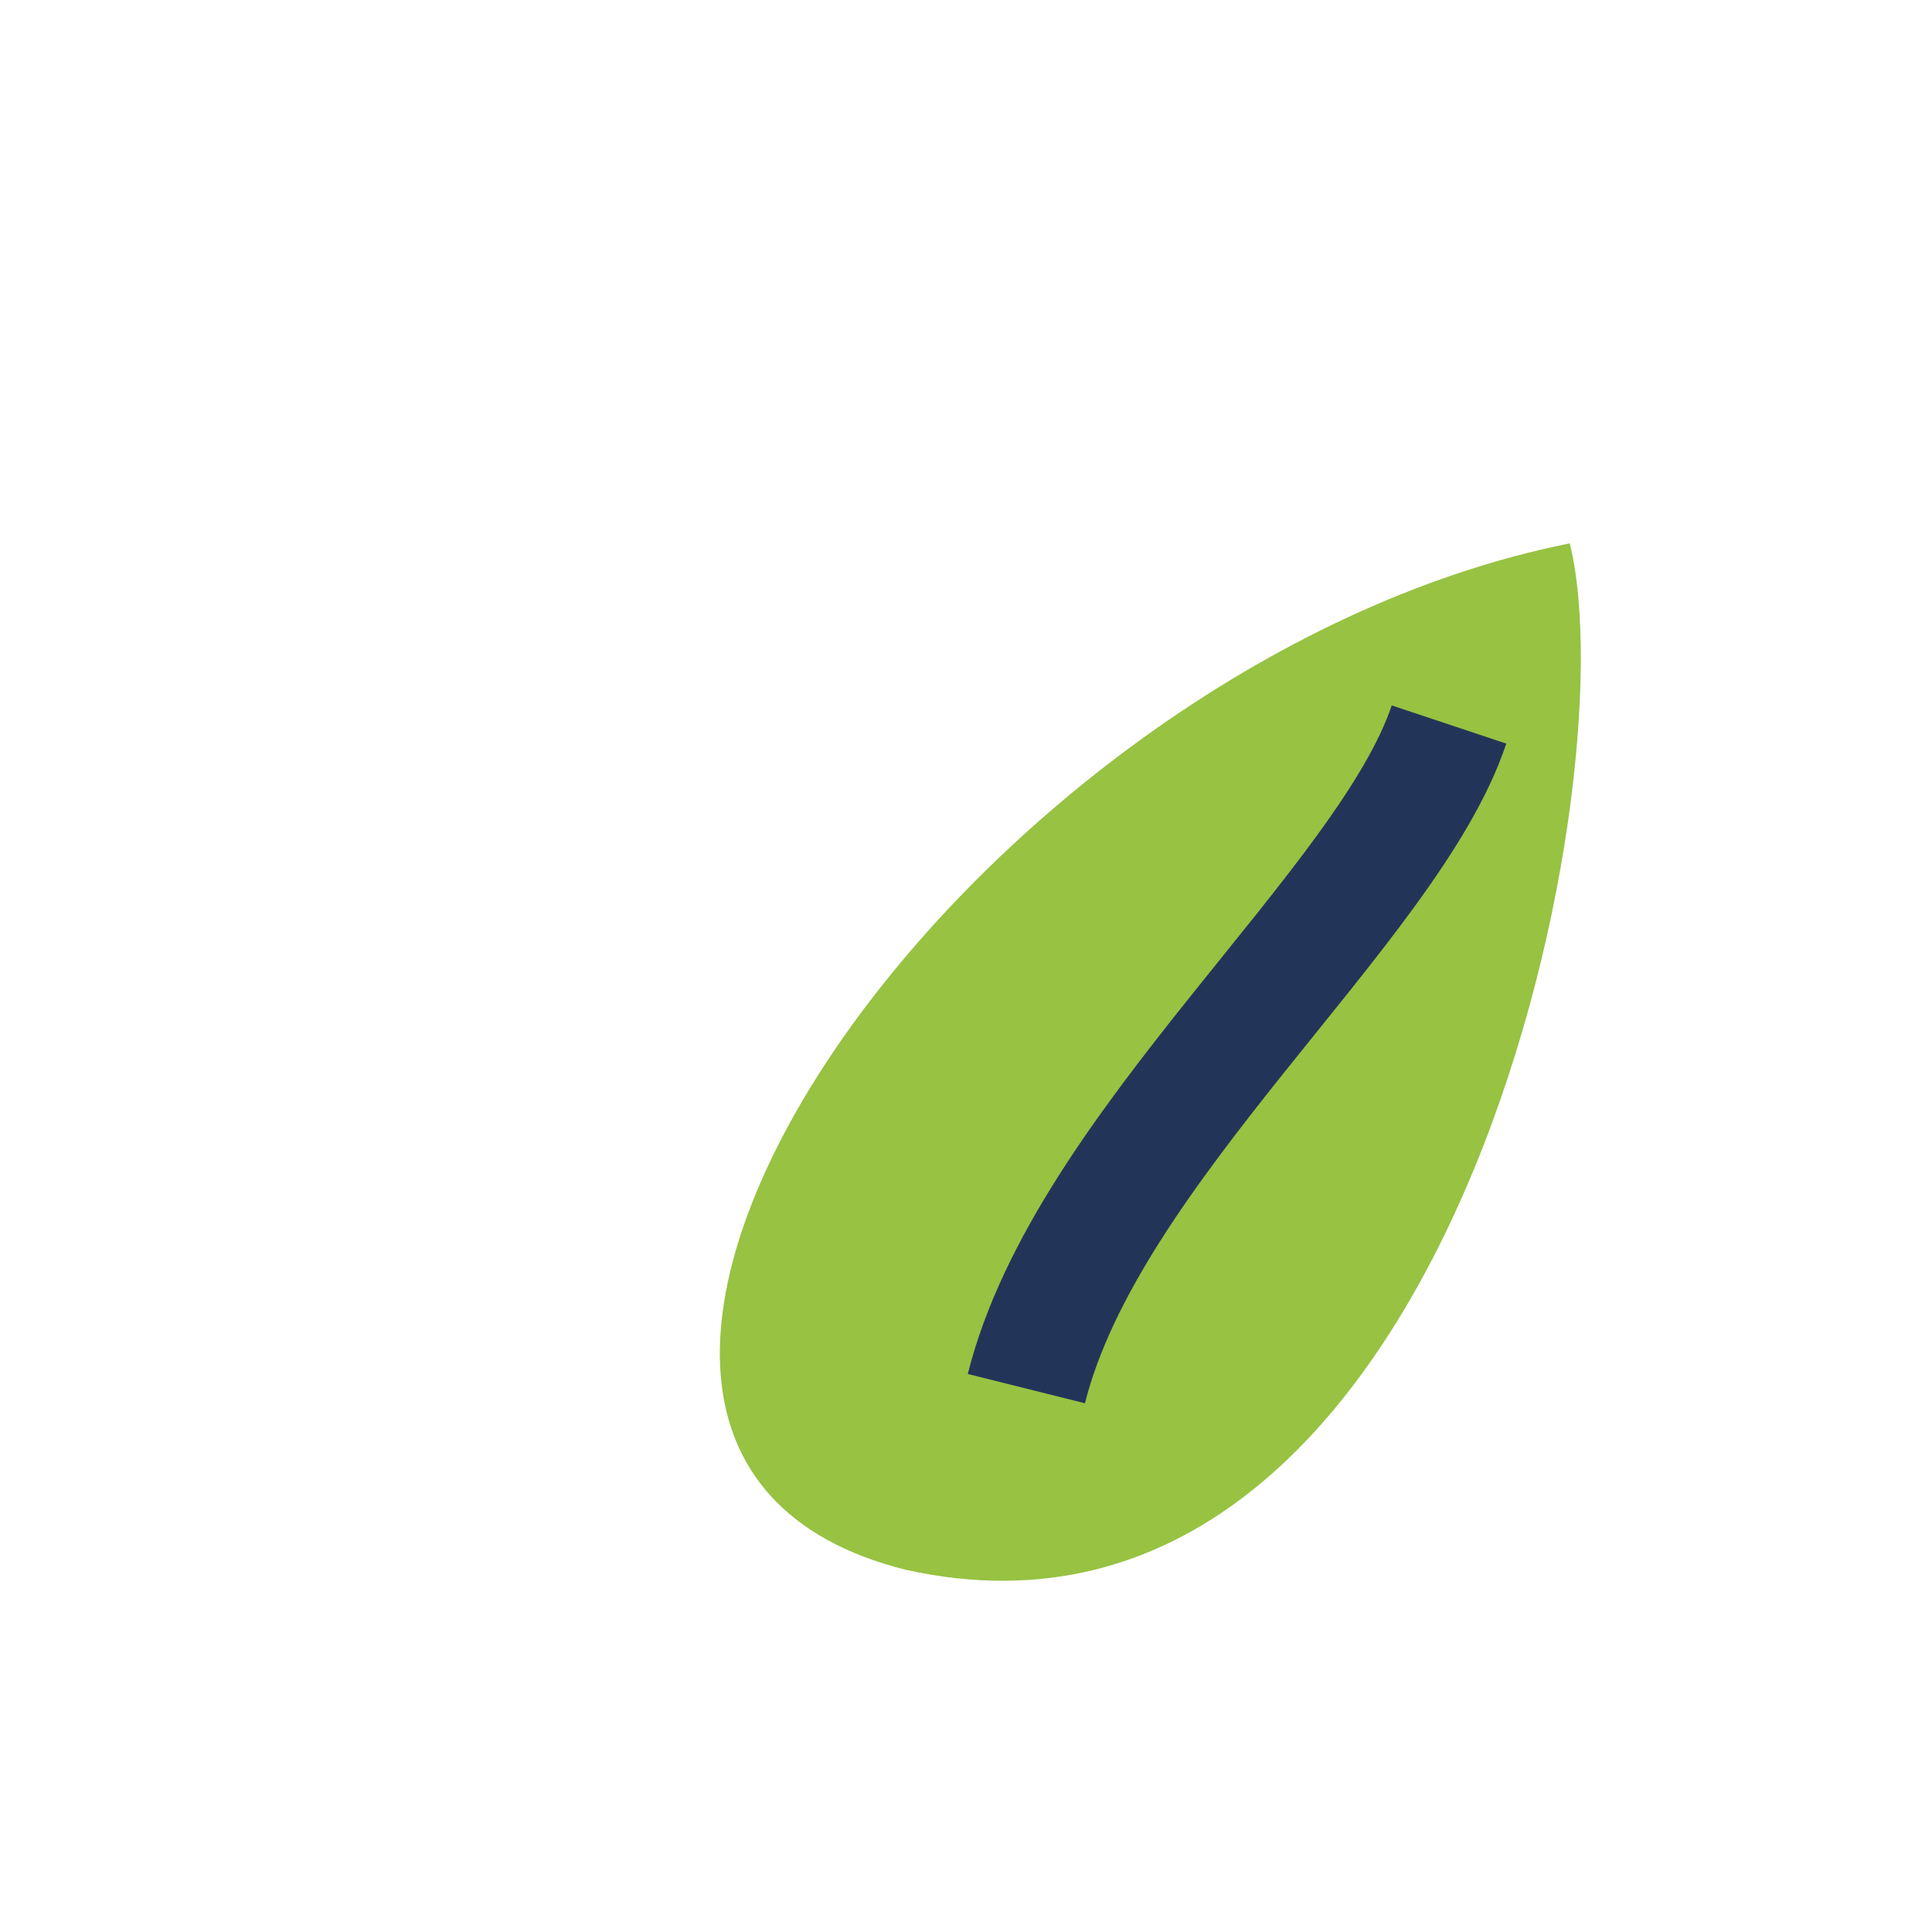 <?xml version="1.0" encoding="UTF-8"?>
<svg xmlns="http://www.w3.org/2000/svg" width="32" height="32" viewBox="0 0 32 32"><path d="M26 9C16 11 7 24 15 26c9 2 12-13 11-17z" fill="#97C242"/><path d="M17 23c1-4 6-8 7-11" stroke="#223559" stroke-width="2" fill="none"/></svg>